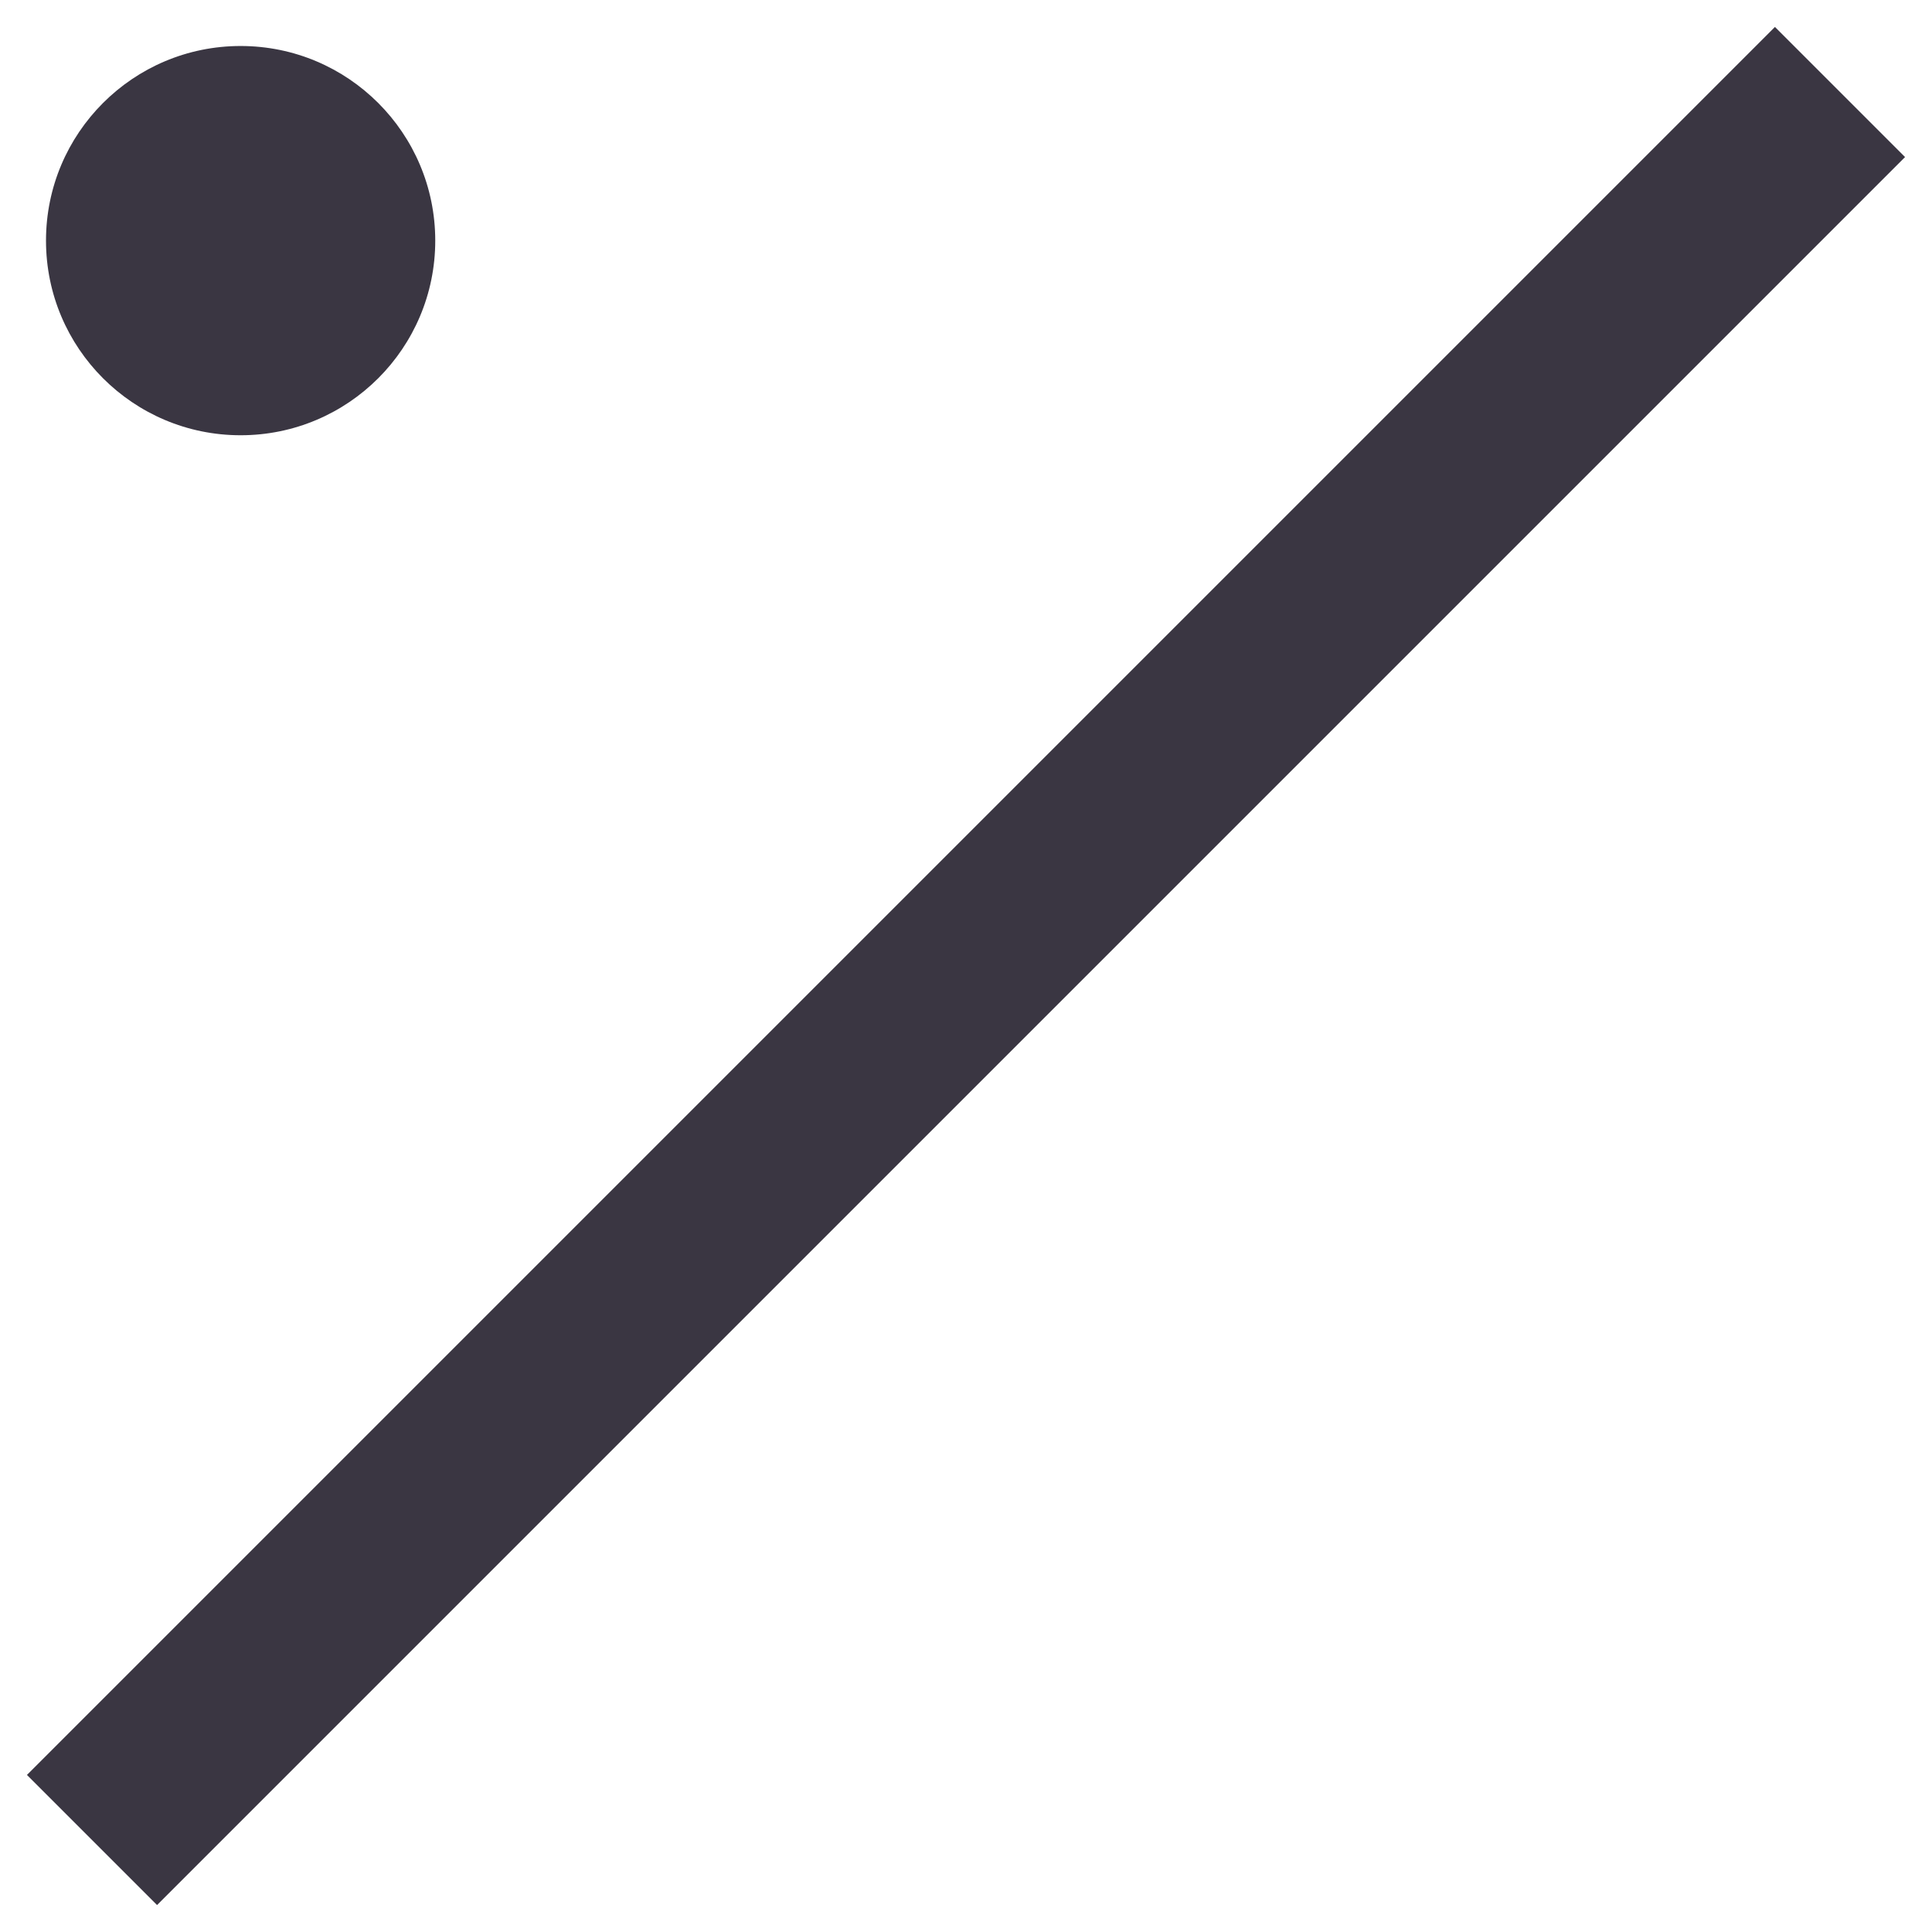 <svg width="42" height="42" viewBox="0 0 42 42" fill="none" xmlns="http://www.w3.org/2000/svg">
<path d="M2 40L40 2" stroke="#3A3642" stroke-width="4"/>
<circle cx="5.231" cy="5.231" r="4.231" transform="rotate(-180 5.231 5.231)" fill="#3A3642"/>
</svg>

